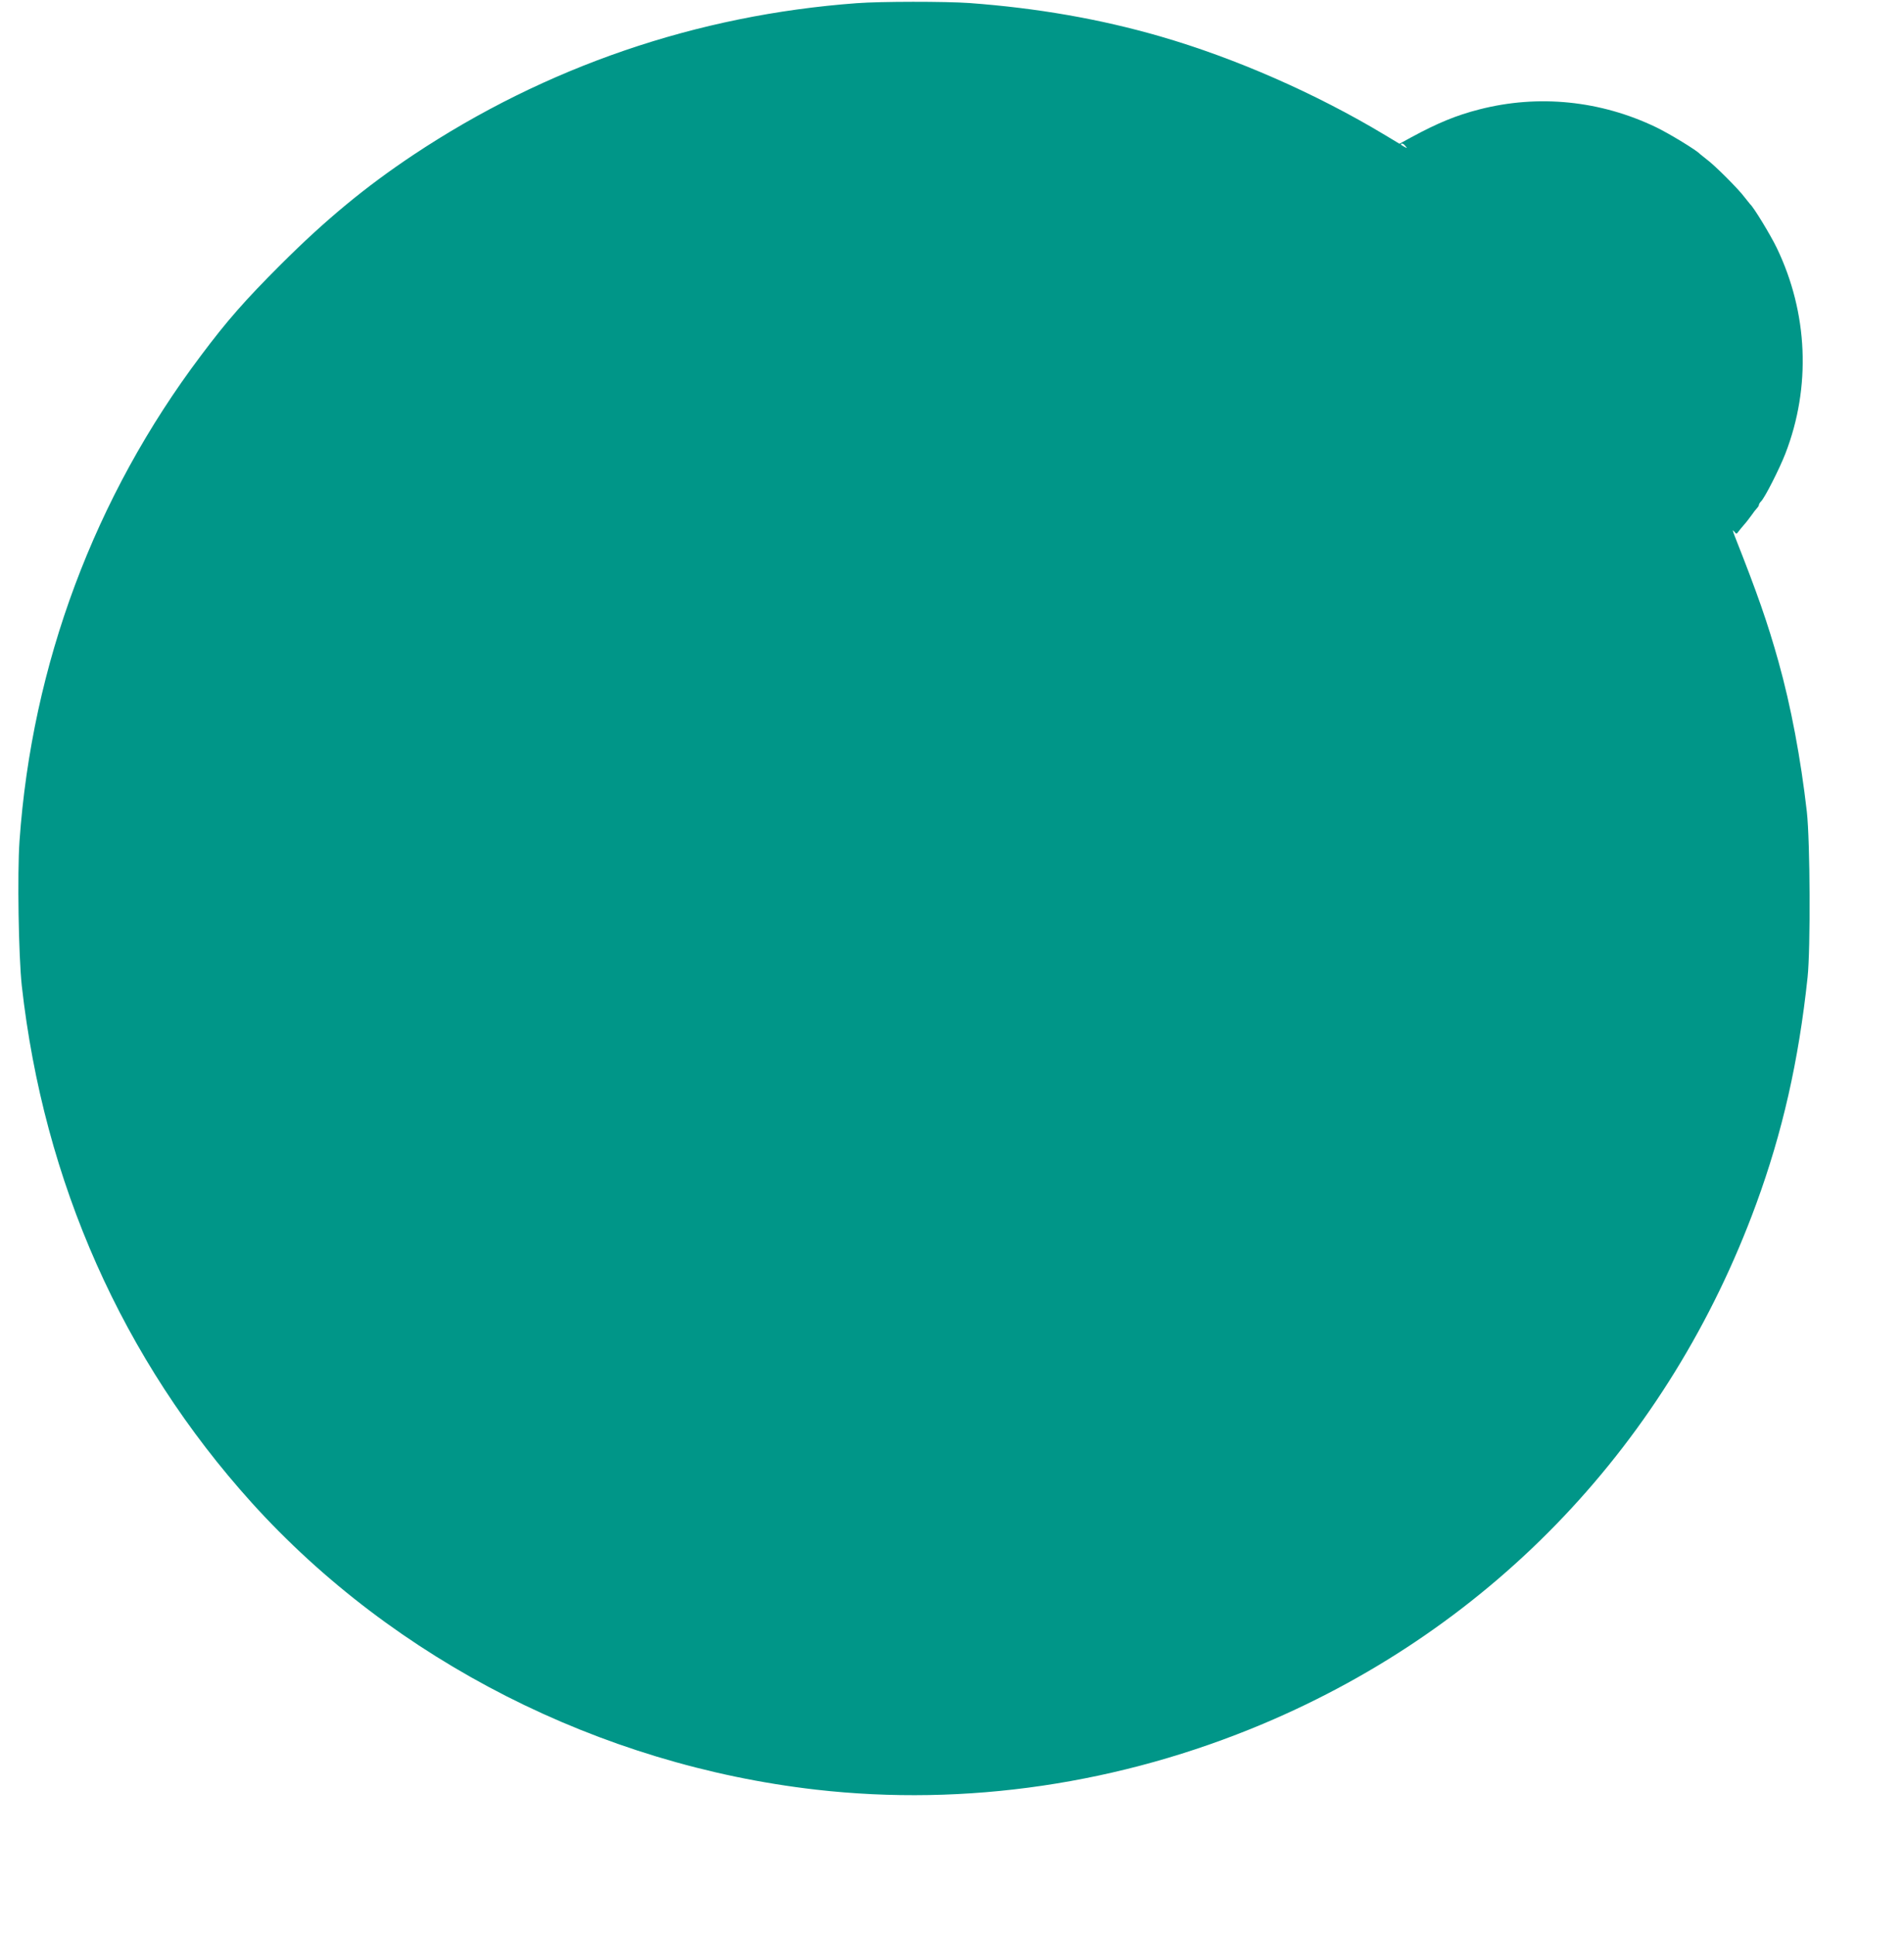 <?xml version="1.0" standalone="no"?>
<!DOCTYPE svg PUBLIC "-//W3C//DTD SVG 20010904//EN"
 "http://www.w3.org/TR/2001/REC-SVG-20010904/DTD/svg10.dtd">
<svg version="1.0" xmlns="http://www.w3.org/2000/svg"
 width="1260pt" height="1280pt" viewBox="0 0 1260 1280"
 preserveAspectRatio="xMidYMid meet">
<g transform="translate(0,1280) scale(0.1,-0.1)"
fill="#009688" stroke="none">
<path d="M5670 12779 c-1058 -78 -2057 -420 -2935 -1004 -318 -212 -578 -427
-876 -724 -240 -240 -355 -371 -529 -603 -704 -934 -1119 -2045 -1201 -3213
-15 -219 -6 -758 15 -955 145 -1300 668 -2476 1522 -3422 944 -1044 2301
-1734 3734 -1898 992 -113 2013 37 2960 436 1529 645 2684 1863 3262 3439 173
472 281 945 340 1500 20 189 17 898 -5 1095 -40 350 -105 698 -188 994 -71
254 -140 452 -288 826 -15 39 -17 49 -6 35 16 -20 16 -20 30 -1 8 11 25 31 37
45 13 14 34 42 48 61 13 19 30 41 37 48 7 7 13 17 13 22 0 5 6 15 14 23 25 24
123 218 161 316 171 441 150 931 -57 1361 -42 87 -154 271 -177 290 -3 3 -19
23 -36 45 -38 52 -198 212 -250 250 -22 17 -42 33 -45 36 -19 23 -203 135
-290 177 -368 177 -779 219 -1171 118 -152 -39 -274 -89 -451 -185 l-77 -42
-98 59 c-454 273 -987 507 -1484 651 -401 116 -817 188 -1264 221 -159 11
-588 11 -745 -1z m3631 -946 c13 -15 12 -15 -8 -4 -24 12 -29 21 -14 21 5 0
15 -7 22 -17z"/>
</g>
</svg>
